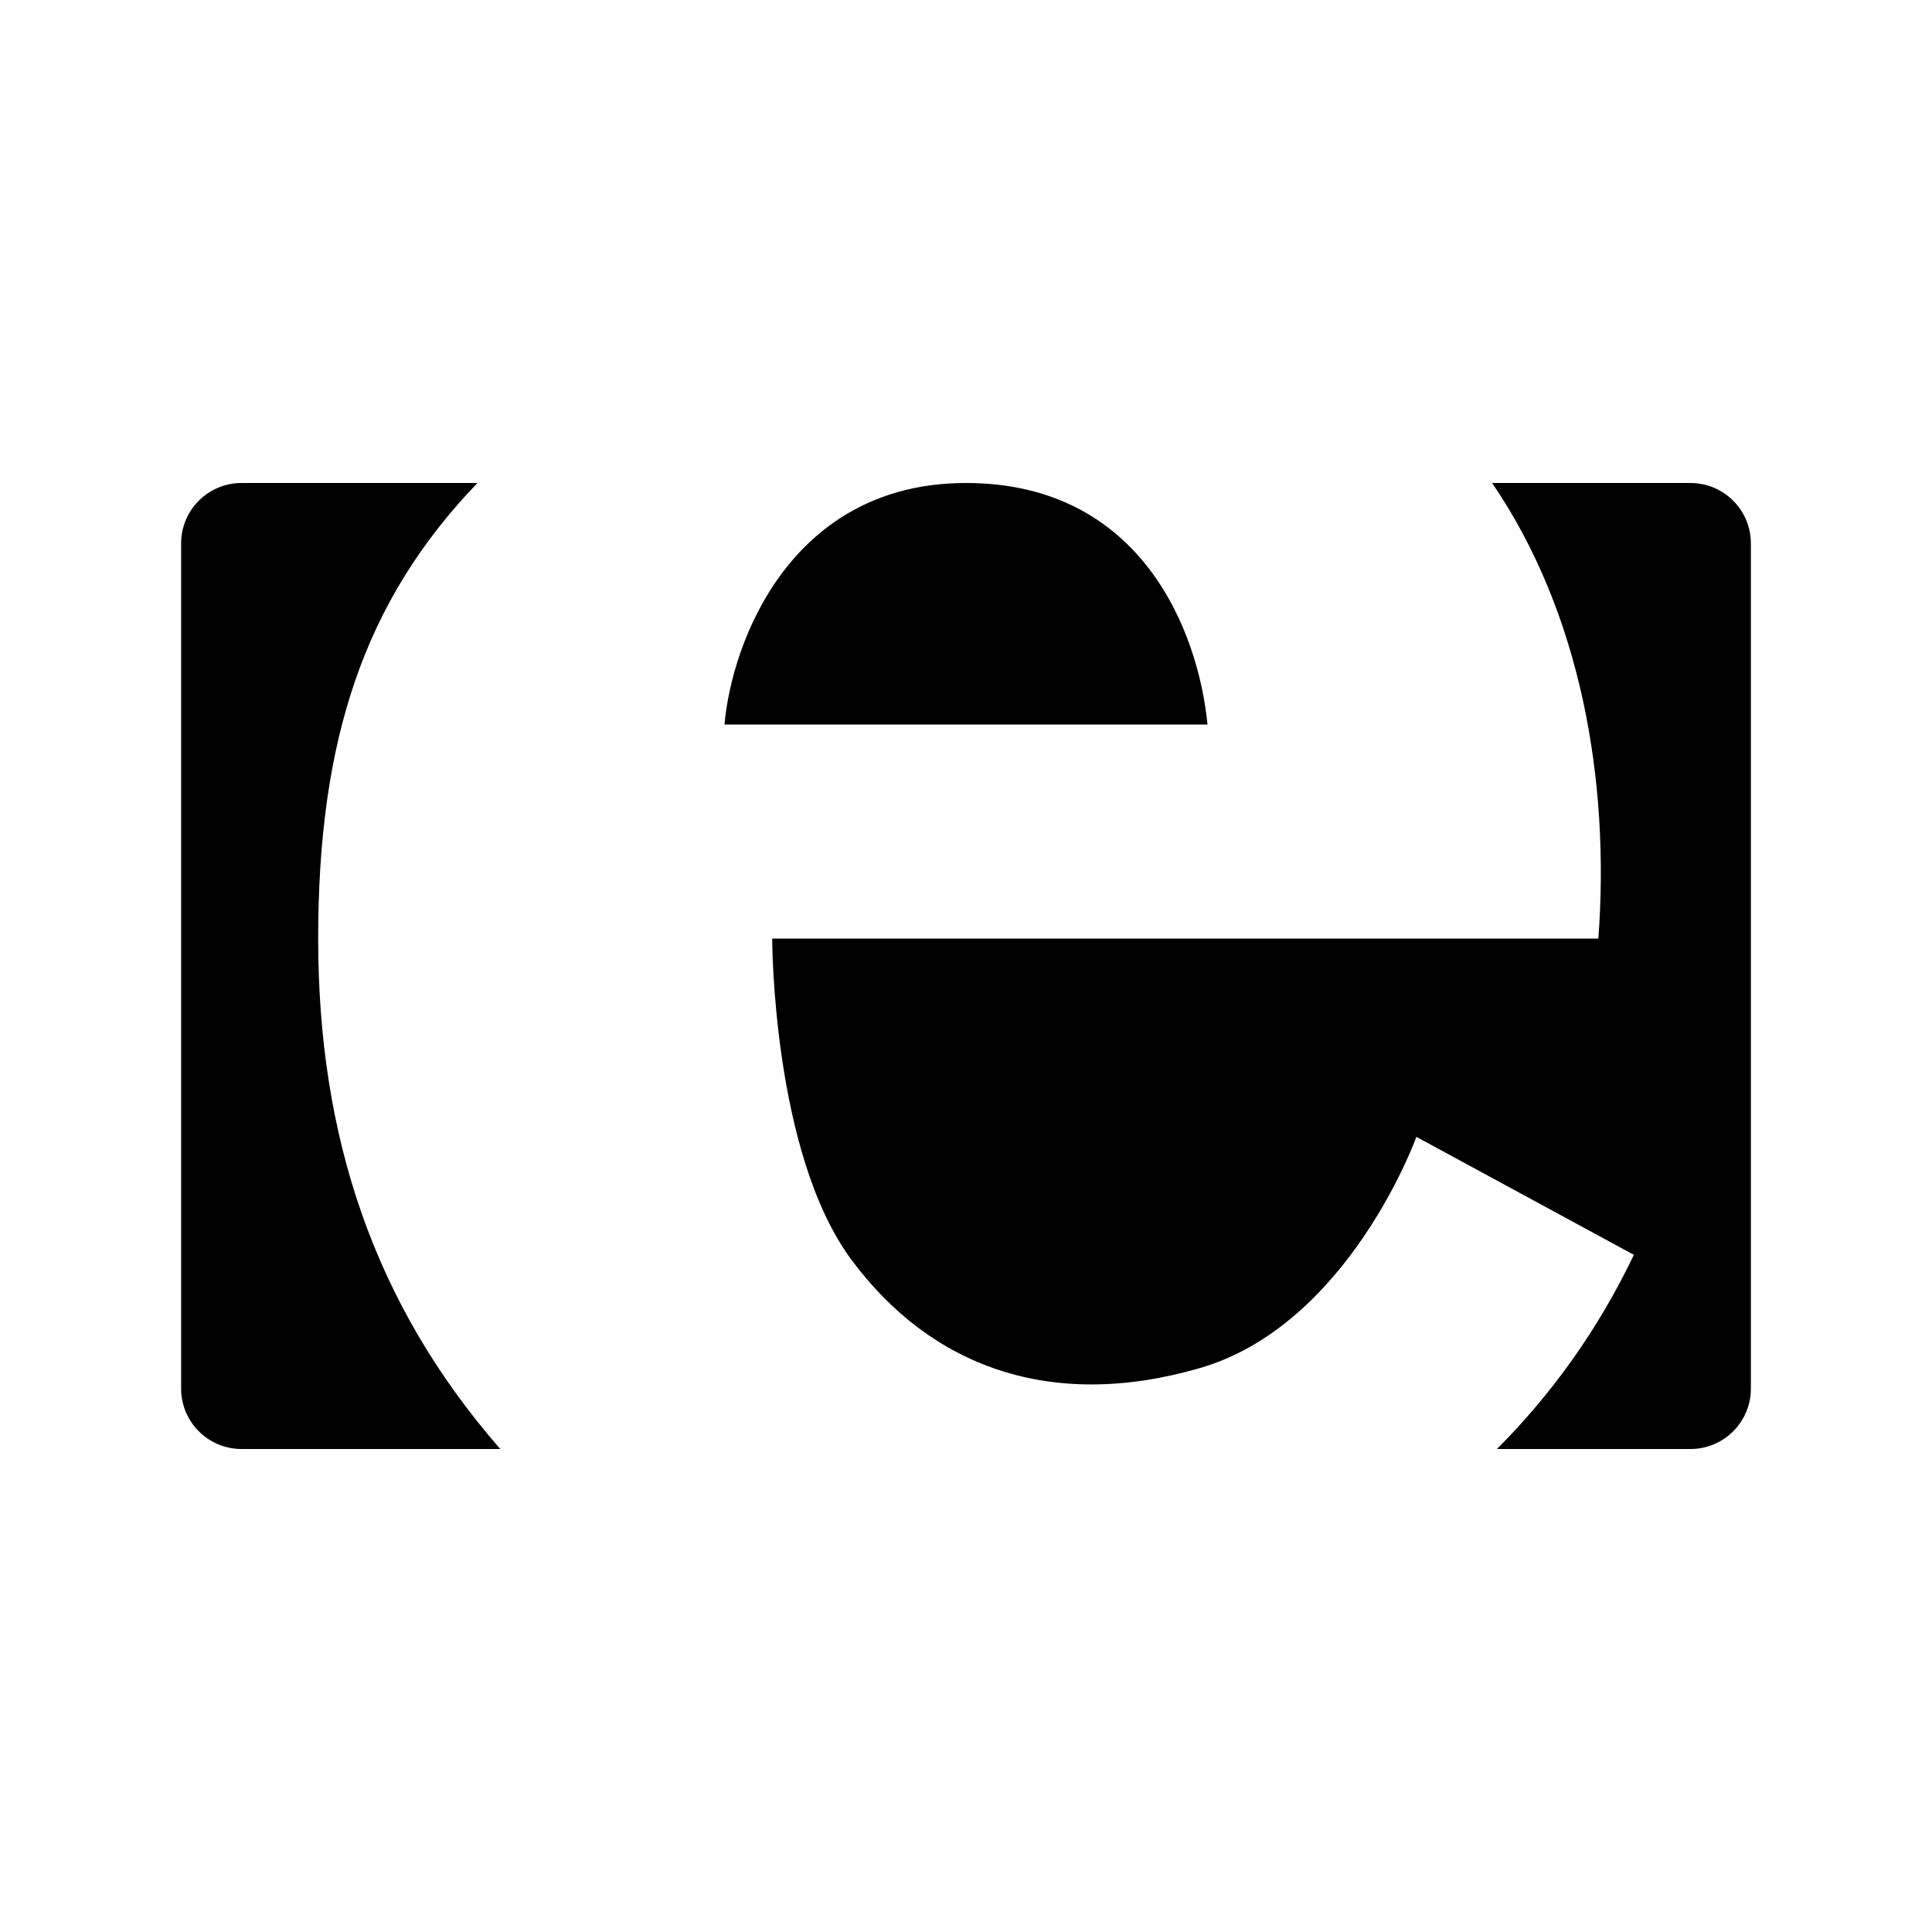<svg width="16" height="16" viewBox="0 0 16 16" fill="none" xmlns="http://www.w3.org/2000/svg">
<path d="M1.5 4.5C1.5 4.224 1.724 4 2 4H3.954C3.011 4.98 2.635 6.131 2.635 7.773C2.635 9.415 3.096 10.8 4.143 12H2C1.724 12 1.5 11.776 1.5 11.5V4.5ZM12.357 4H14C14.276 4 14.5 4.224 14.5 4.5V11.5C14.5 11.776 14.276 12 14 12H12.397C12.85 11.547 13.237 11.008 13.531 10.392L11.73 9.415C11.73 9.415 11.169 10.975 9.933 11.331C8.696 11.688 7.705 11.315 7.05 10.431C6.395 9.547 6.395 7.773 6.395 7.773H13.237C13.334 6.468 13.093 5.077 12.357 4Z" fill="black"/>
<path d="M10 6C9.924 5.225 9.45 4 8 4C6.55 4 6.06 5.316 6 6H10Z" fill="black"/>
</svg>
